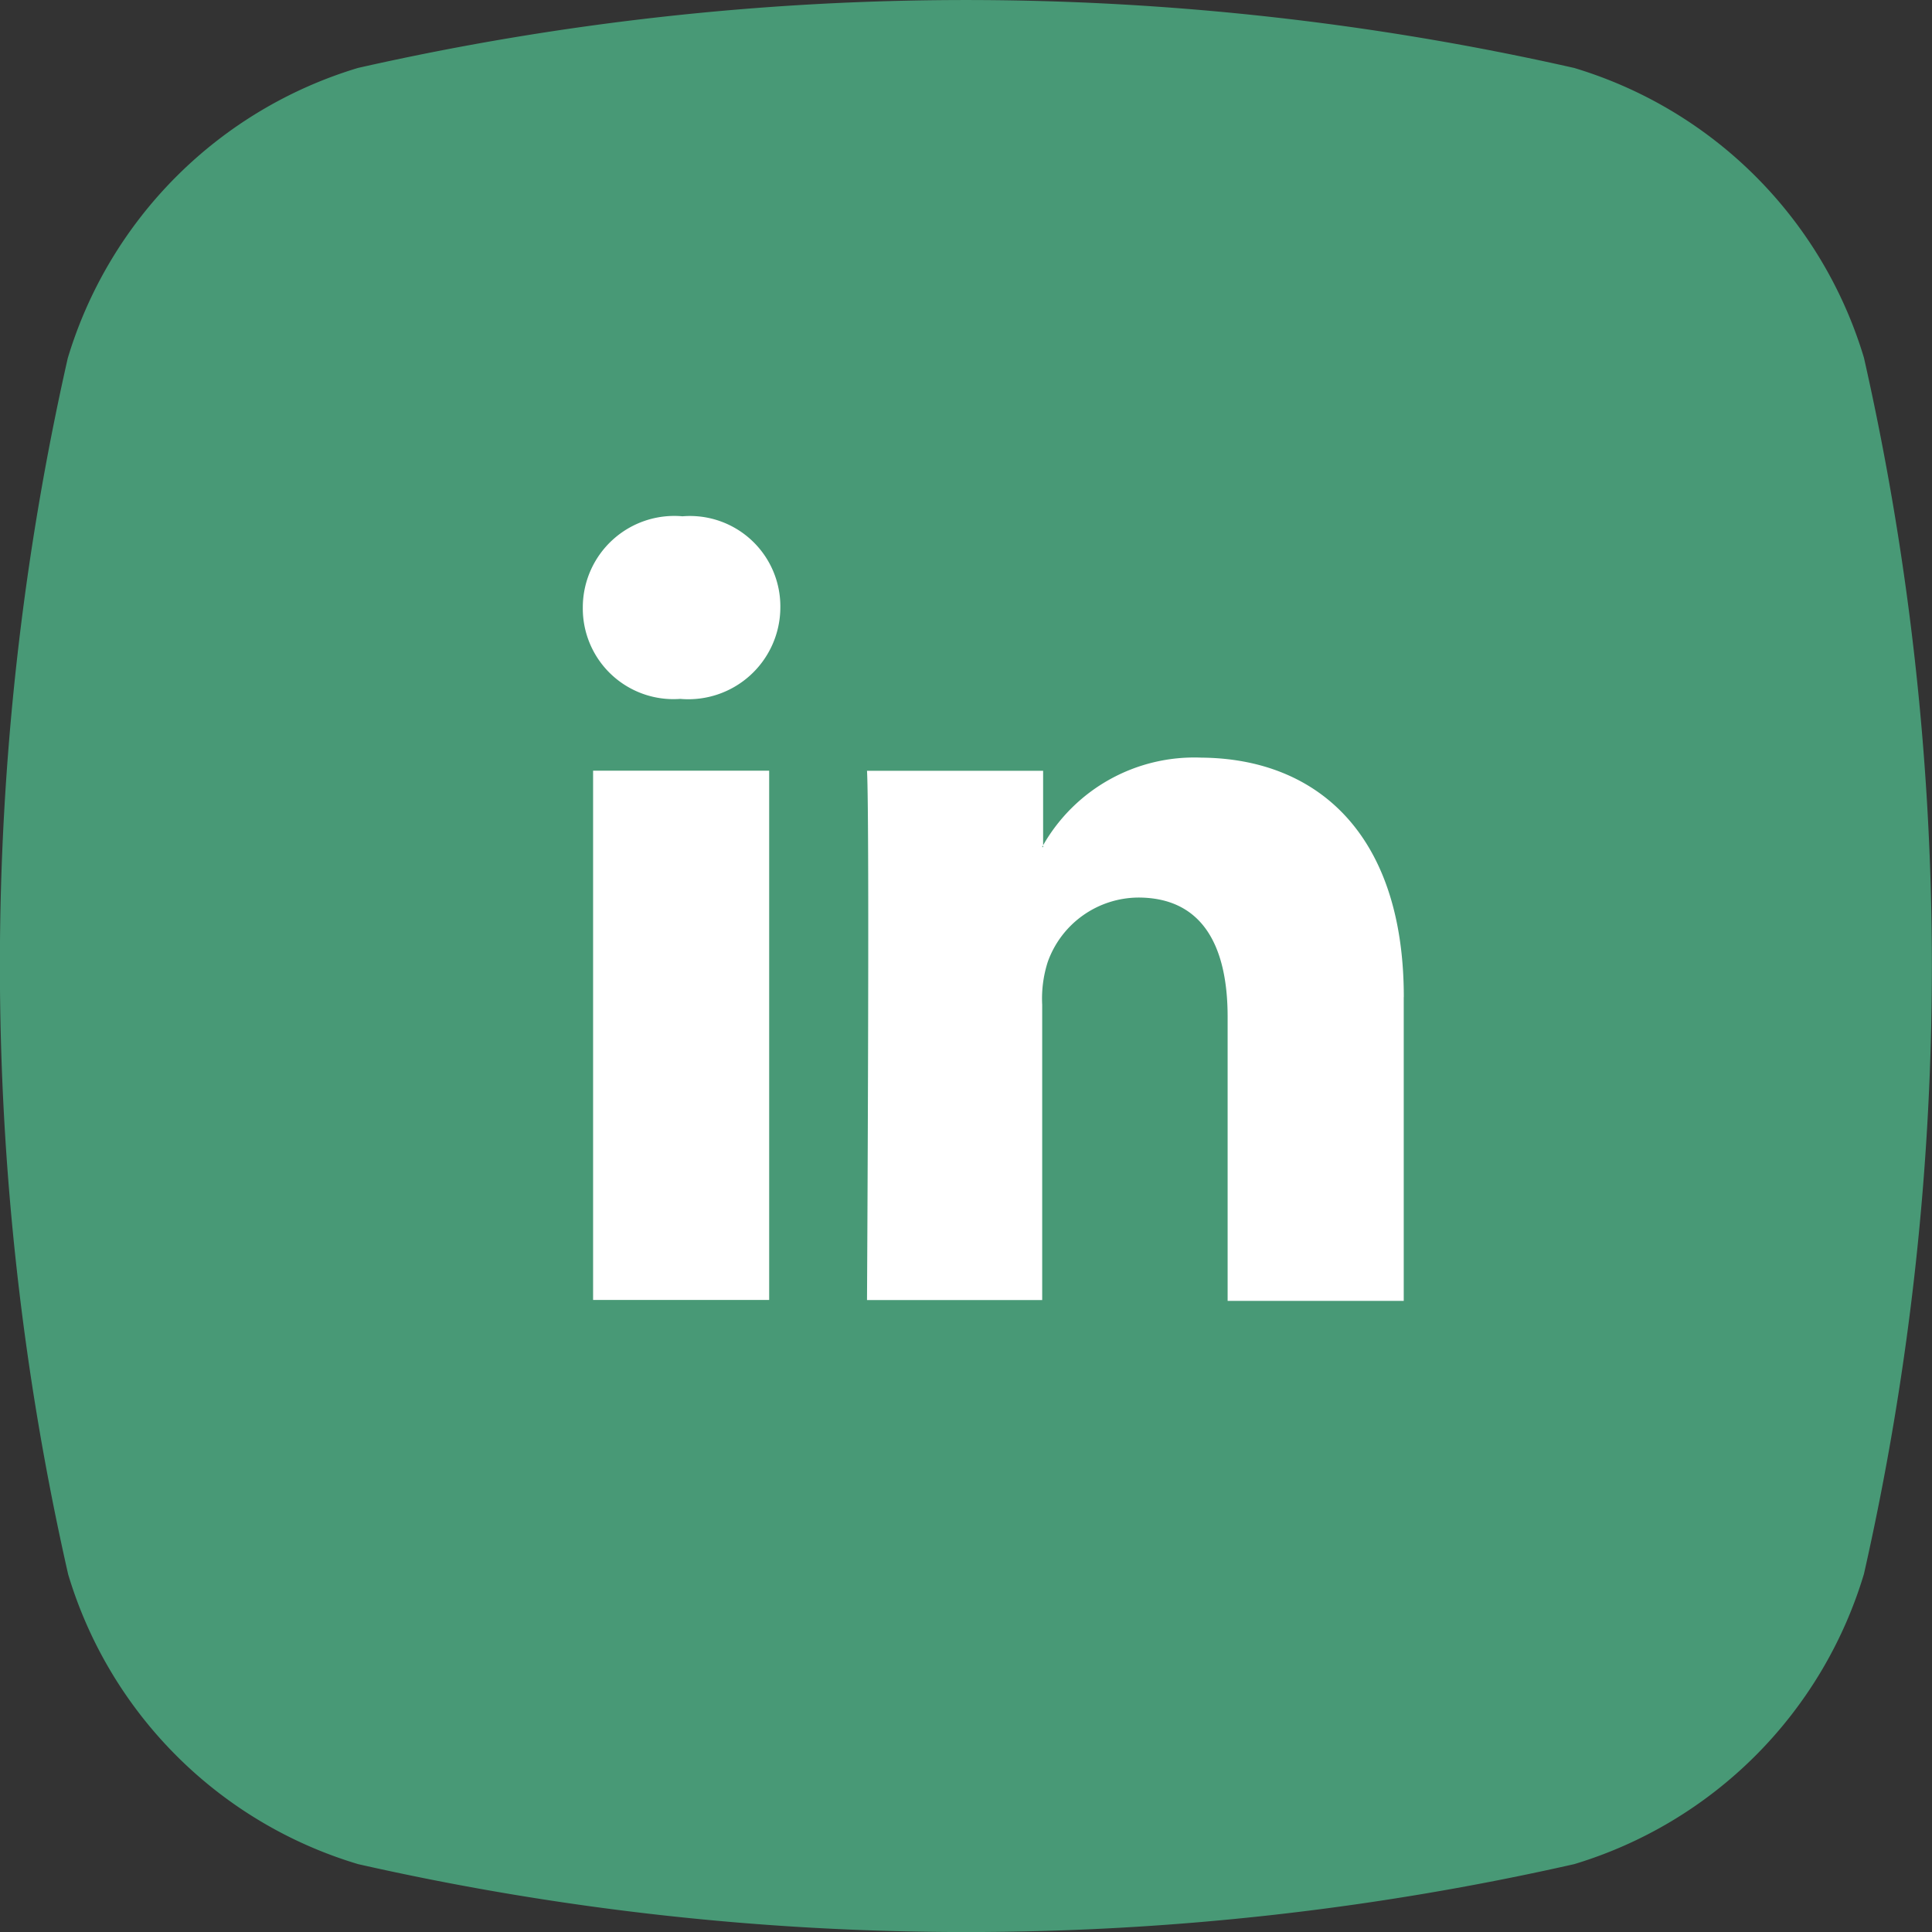 <svg xmlns="http://www.w3.org/2000/svg" width="56.355" height="56.356" viewBox="0 0 56.355 56.356">
  <rect x="0" y="0" width="56.355" height="56.356" fill="#333333" stroke="none"/>
  <g id="IN" transform="translate(2559 -7578.927)">
    <path id="background_1_" d="M45.933,54.375a80.393,80.393,0,0,1-35.476,0A12.594,12.594,0,0,1,2,45.922a80.23,80.23,0,0,1-.011-35.476,12.646,12.646,0,0,1,8.464-8.464,80.393,80.393,0,0,1,35.476,0,12.615,12.615,0,0,1,8.453,8.453,80.393,80.393,0,0,1,0,35.476A12.631,12.631,0,0,1,45.933,54.375Z" transform="translate(-2559.012 7578.927)" fill="#489976"/>
    <g id="Group_10258" data-name="Group 10258" transform="translate(-2542 7593.987)">
      <path id="Path_4948" data-name="Path 4948" d="M23.946,14.025v8.861H18.809V14.6c0-2.066-.734-3.479-2.609-3.479a2.824,2.824,0,0,0-2.637,1.875,3.491,3.491,0,0,0-.163,1.25v8.616H8.29s.082-14,0-15.439h5.137V9.595c0,.027-.027.027-.027.054h.027V9.595A5.078,5.078,0,0,1,18.048,7.04c3.37.027,5.9,2.229,5.9,6.986ZM2.908,0A2.669,2.669,0,0,0,0,2.664,2.644,2.644,0,0,0,2.827,5.327h.027A2.684,2.684,0,0,0,5.762,2.664,2.637,2.637,0,0,0,2.908,0ZM.3,22.859H5.436V7.42H.3Z" transform="translate(0)" fill="#fff"/>
    </g>
  </g>
</svg>
